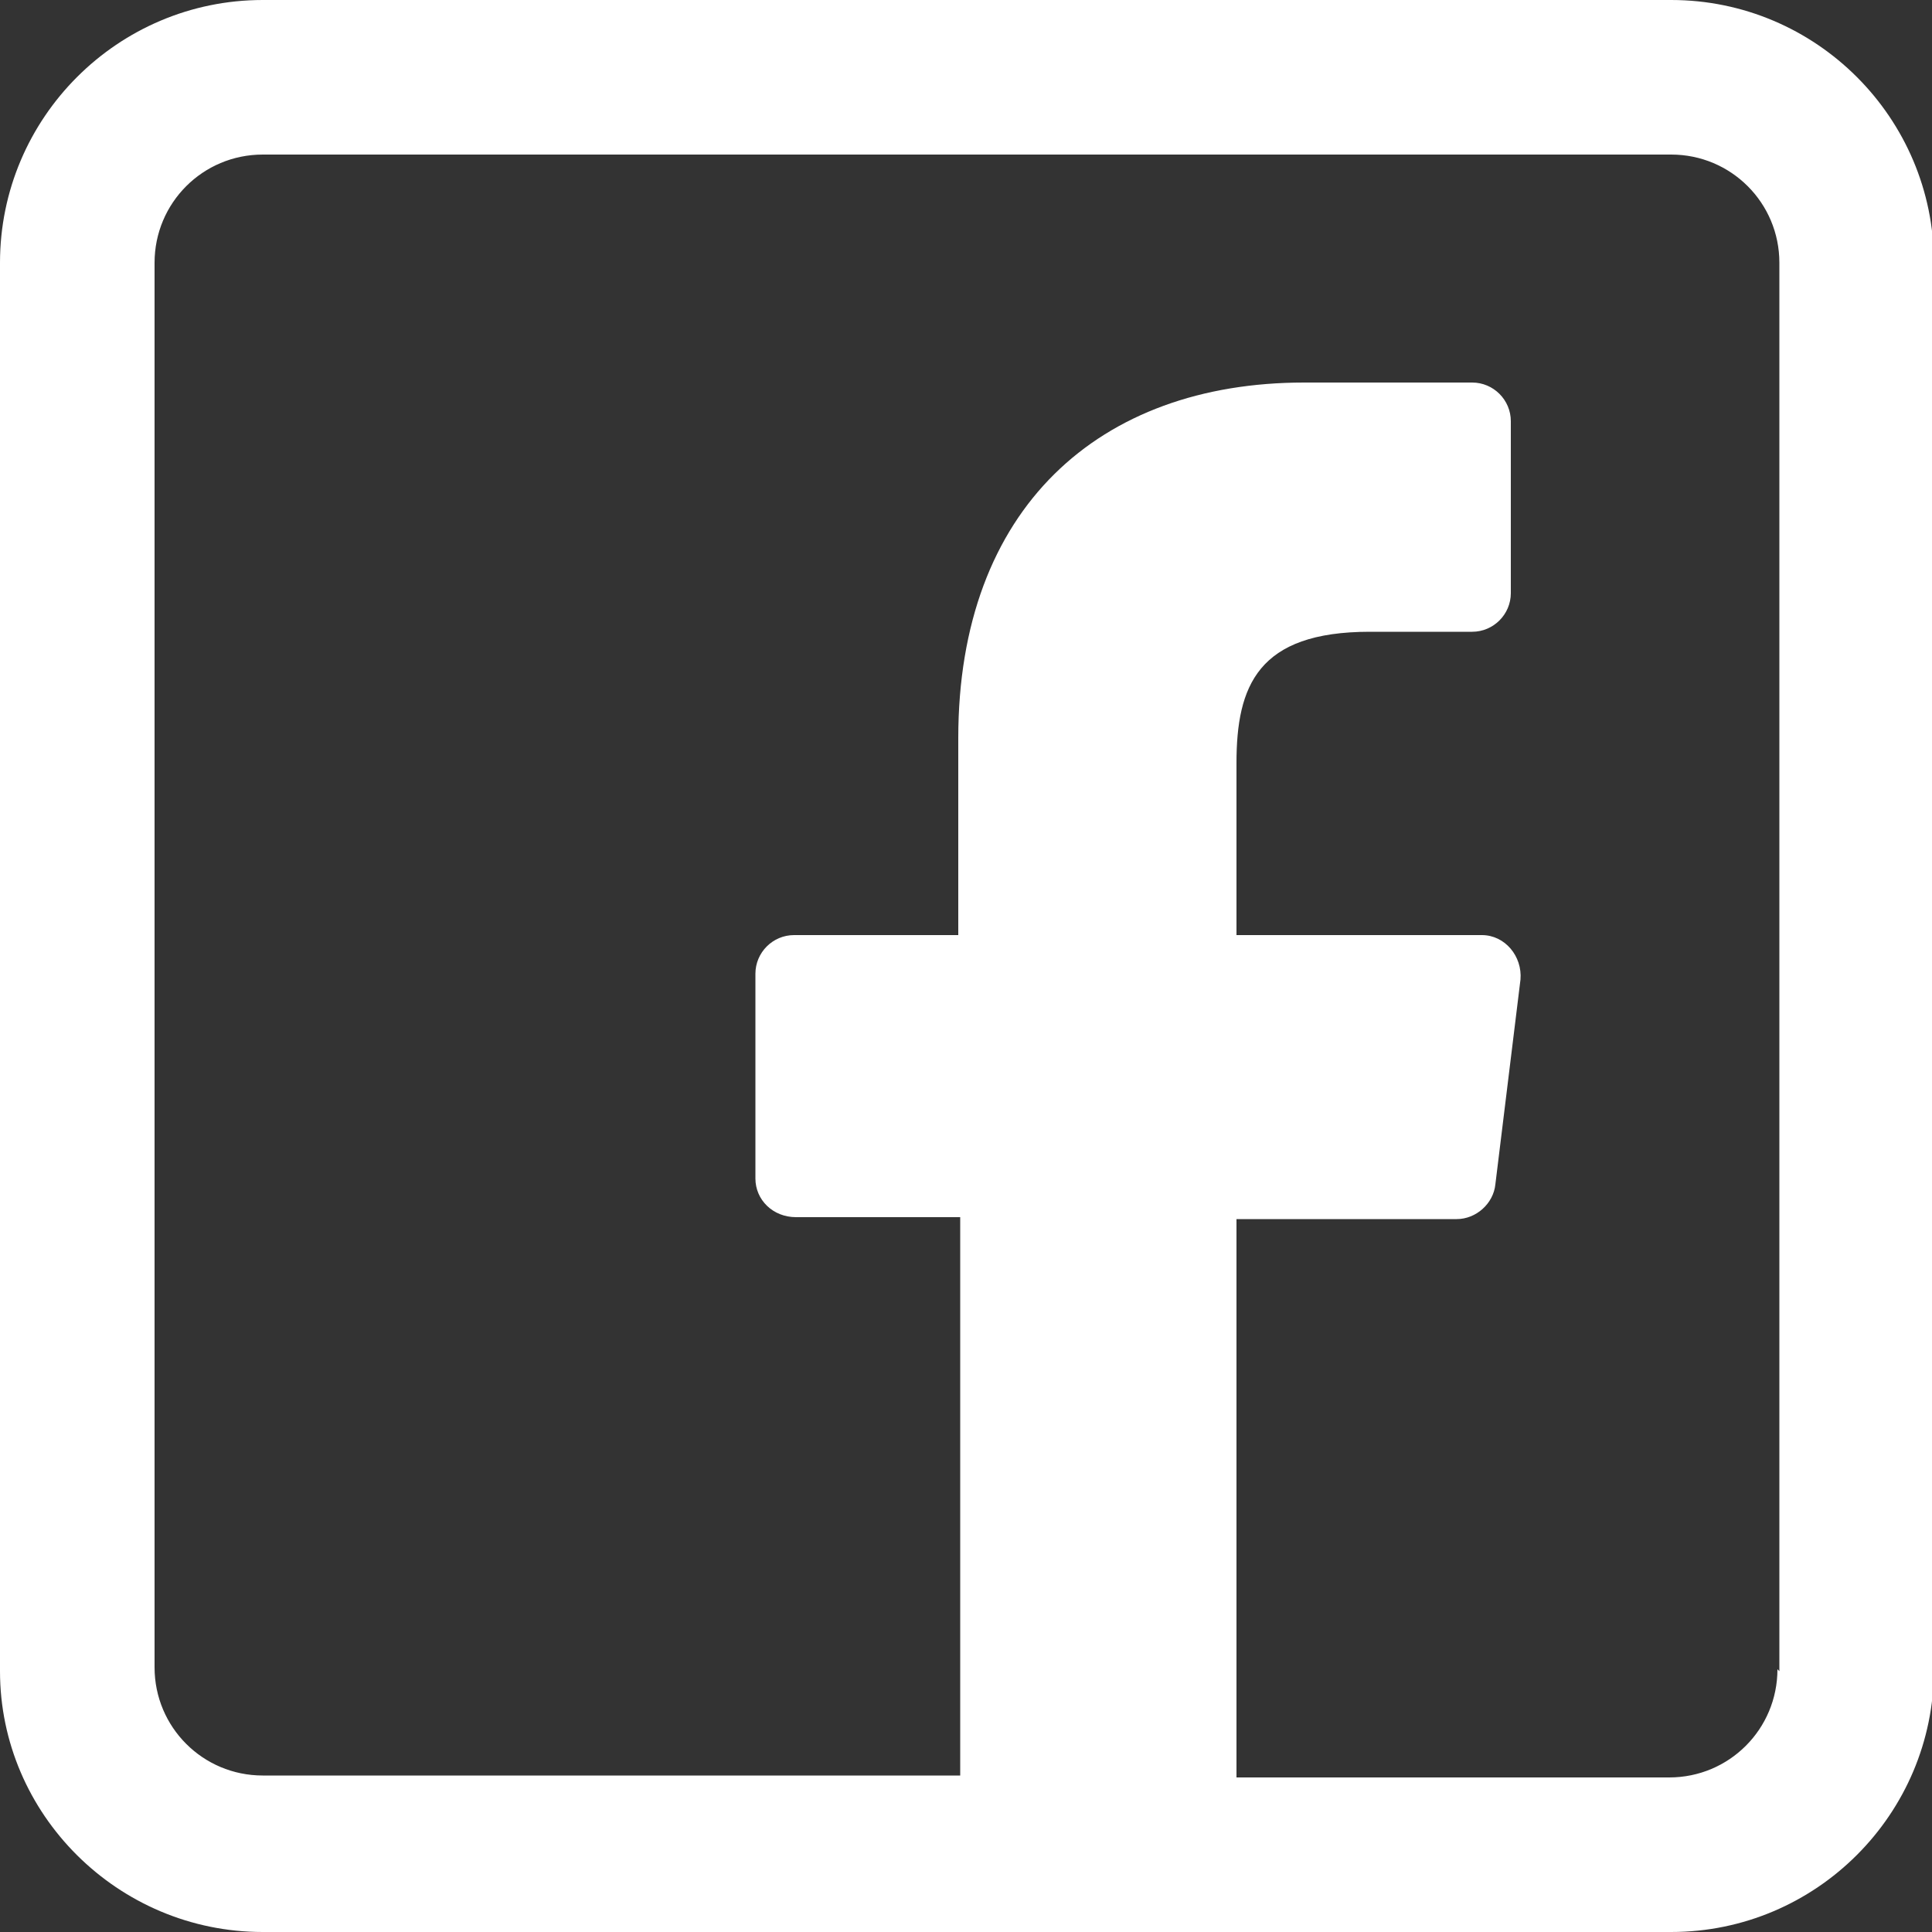 <?xml version="1.0" encoding="UTF-8"?>
<svg id="Layer_1" data-name="Layer 1" xmlns="http://www.w3.org/2000/svg" version="1.1" viewBox="0 0 100 100">
  <rect x="0" y="0" width="100" height="100" fill="#333333" stroke="none"/>
  <defs>
    <style>
      .cls-1 {
        fill: #fff;
        stroke-width: 0px;
      }
    </style>
  </defs>
  <path class="cls-1" d="M86.4,0H13.6C6.1,0,0,6.1,0,13.6v72.9C0,93.9,6.1,100,13.6,100h72.9c7.5,0,13.6-6.1,13.6-13.6V13.6c0-7.5-6.1-13.6-13.6-13.6ZM92,86.4c0,3.1-2.5,5.6-5.6,5.6h-22.4v-28.9h11.4c1,0,1.9-.8,2-1.8l1.3-10.6c.1-1.2-.8-2.3-2-2.3h-12.7v-8.9c0-4,1.1-6.8,6.9-6.8h5.3c1.1,0,2-.9,2-2v-8.9c0-1.1-.9-2-2-2h-8.7c-10.6,0-17.9,6.5-17.9,18.4v10.2h-8.5c-1.1,0-2,.9-2,2v10.6c0,1.1.9,2,2.1,2h8.5v28.9H13.6c-3.1,0-5.6-2.5-5.6-5.6V13.6c0-3.1,2.5-5.6,5.6-5.6h72.9c3.1,0,5.6,2.5,5.6,5.6v72.9Z"/>
</svg>